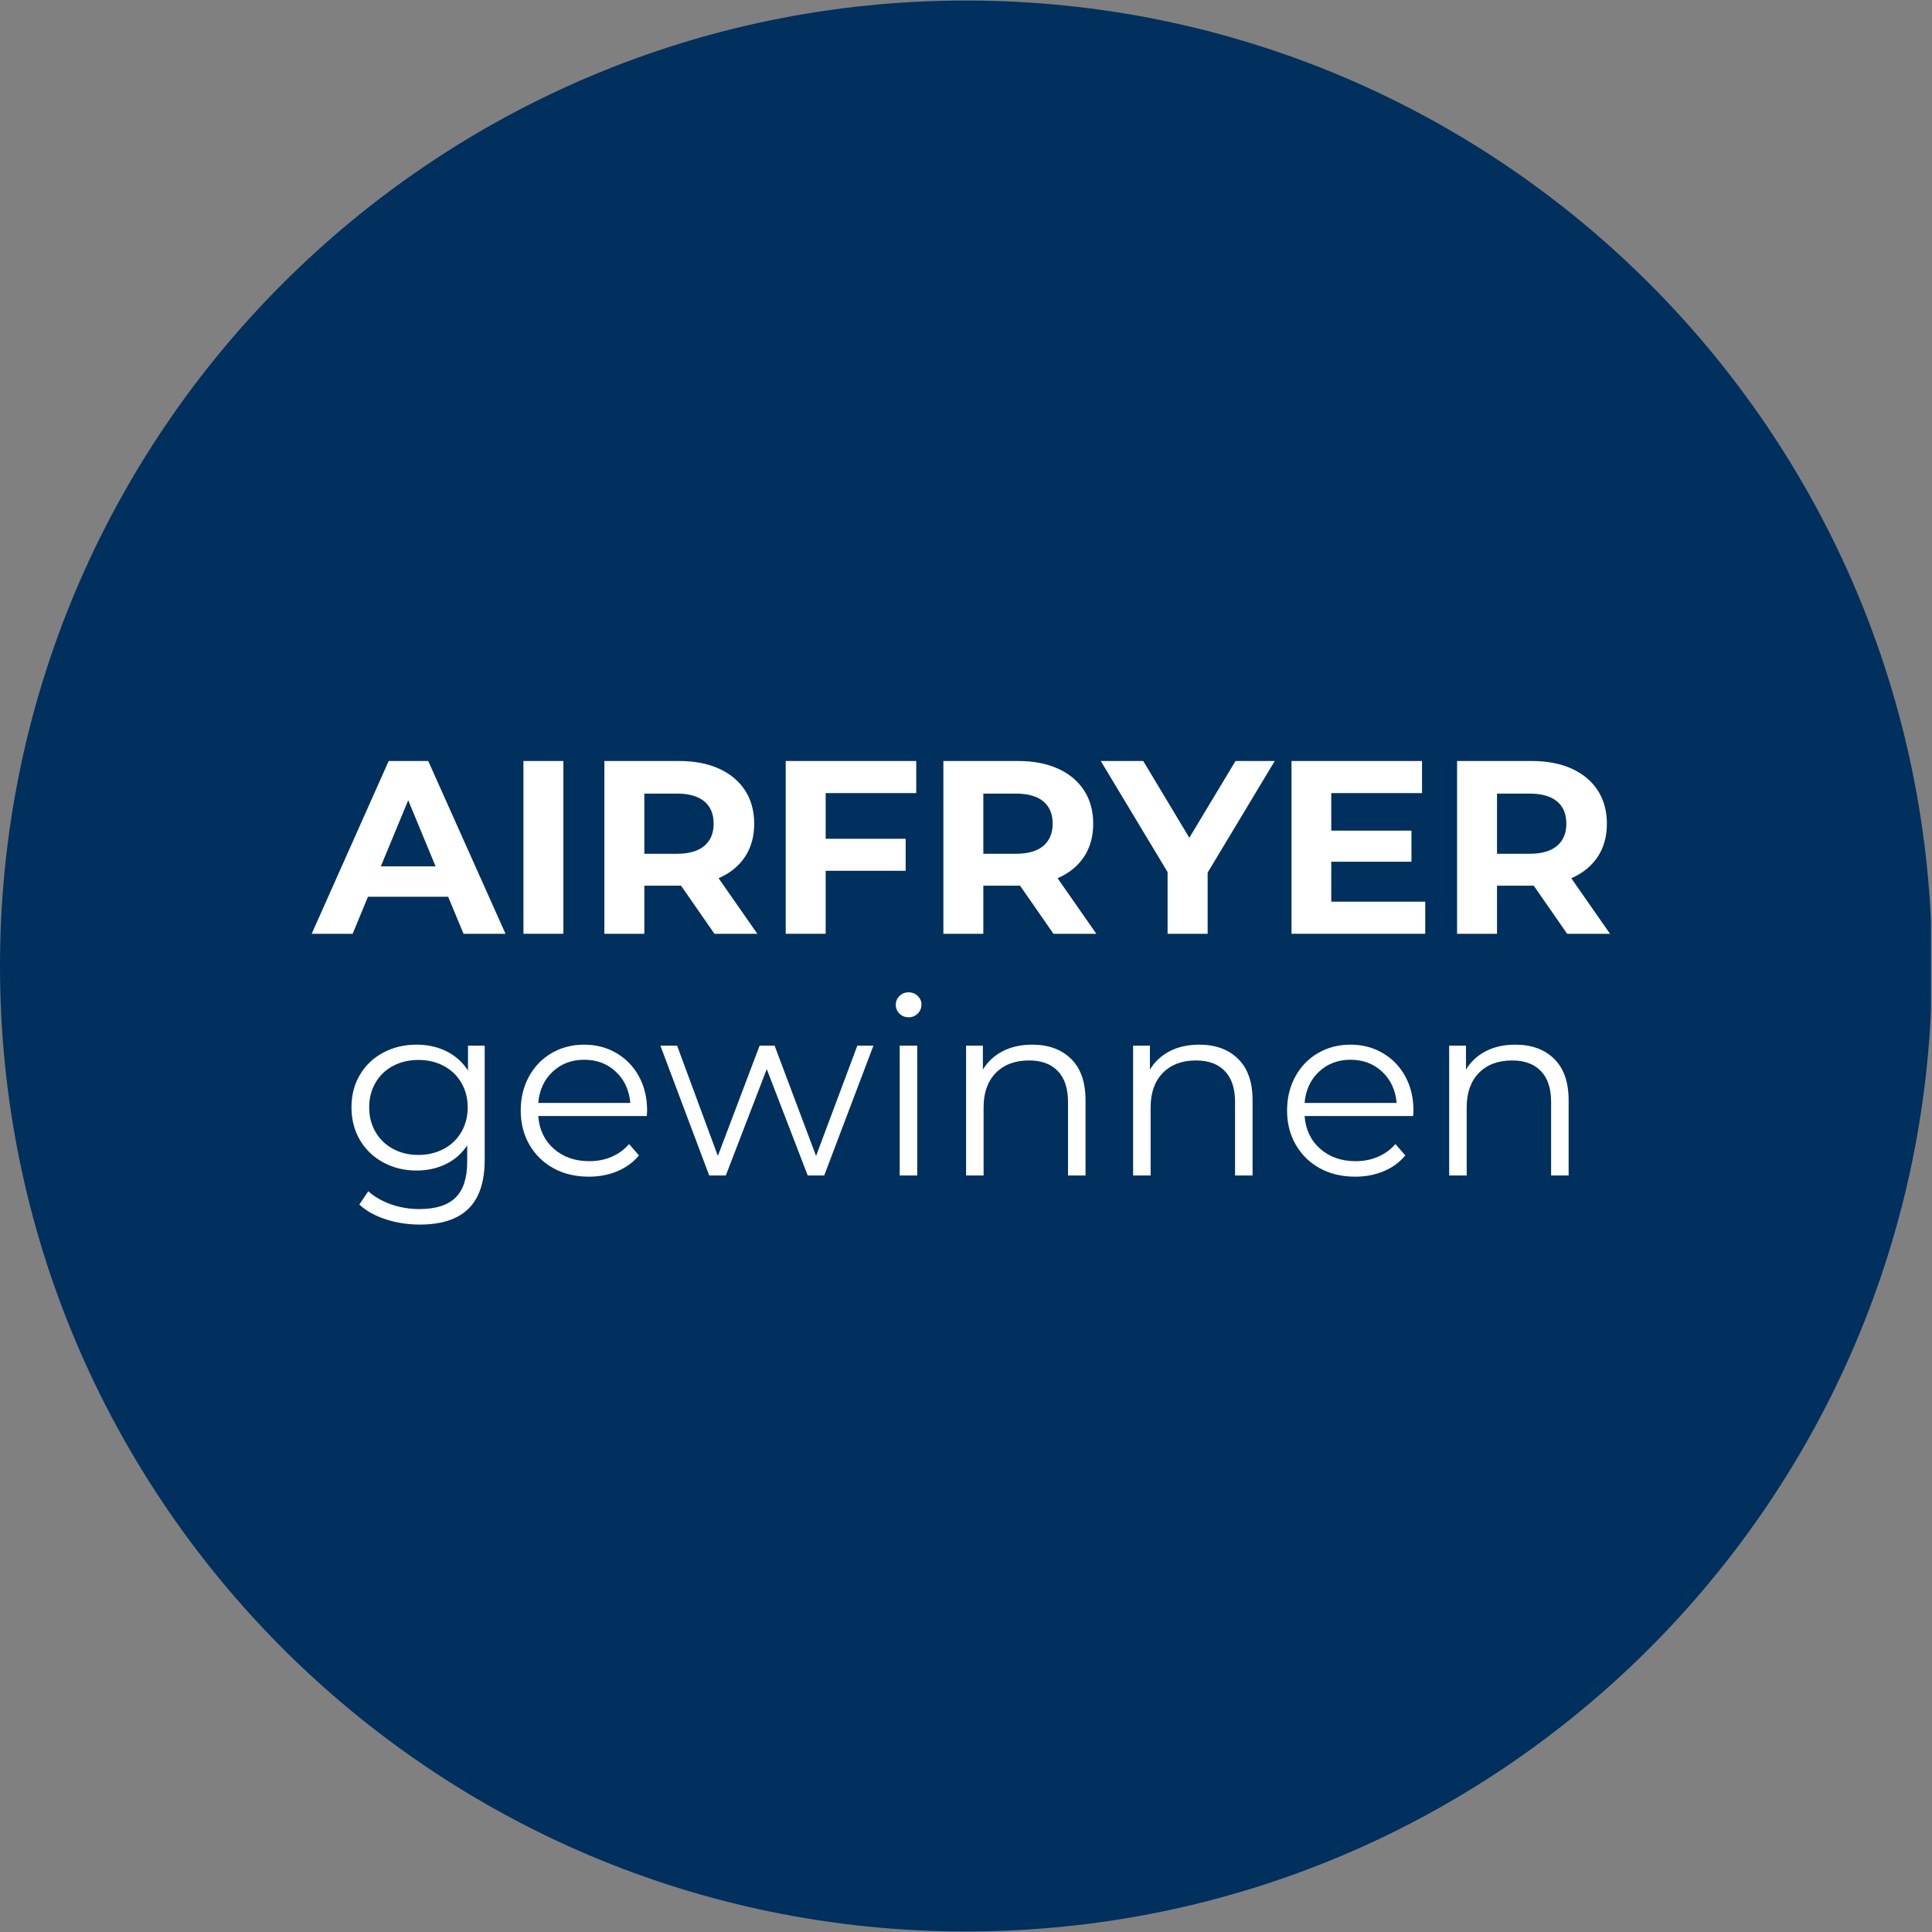 <?xml version="1.0" encoding="UTF-8"?>
<svg xmlns="http://www.w3.org/2000/svg" xmlns:xlink="http://www.w3.org/1999/xlink" width="400" zoomAndPan="magnify" viewBox="0 0 300 300" height="400" preserveAspectRatio="xMidYMid meet" version="1.0">
  <rect x="0" y="0" width="300" height="300" fill="#808080" stroke="none"/>
  <defs>
    <g></g>
    <clipPath id="4aa3fb211c">
      <rect x="0" width="117" y="0" height="72"></rect>
    </clipPath>
    <clipPath id="cbdf68bf0c">
      <rect x="0" width="60" y="0" height="86"></rect>
    </clipPath>
    <clipPath id="8627f5600d">
      <rect x="0" width="75" y="0" height="65"></rect>
    </clipPath>
    <clipPath id="f6c417fae9">
      <path d="M 0 0.082 L 300 0.082 L 300 299.918 L 0 299.918 Z M 0 0.082 " clip-rule="nonzero"></path>
    </clipPath>
    <clipPath id="bbe8cd5913">
      <path d="M 150 0.082 C 67.156 0.082 0 67.203 0 150 C 0 232.797 67.156 299.918 150 299.918 C 232.844 299.918 300 232.797 300 150 C 300 67.203 232.844 0.082 150 0.082 Z M 150 0.082 " clip-rule="nonzero"></path>
    </clipPath>
    <clipPath id="22da9c533f">
      <path d="M 0 0.082 L 300 0.082 L 300 299.918 L 0 299.918 Z M 0 0.082 " clip-rule="nonzero"></path>
    </clipPath>
    <clipPath id="e521b36659">
      <path d="M 150 0.082 C 67.156 0.082 0 67.203 0 150 C 0 232.797 67.156 299.918 150 299.918 C 232.844 299.918 300 232.797 300 150 C 300 67.203 232.844 0.082 150 0.082 Z M 150 0.082 " clip-rule="nonzero"></path>
    </clipPath>
    <clipPath id="5373e3c1b2">
      <rect x="0" width="300" y="0" height="300"></rect>
    </clipPath>
    <clipPath id="9bd6961da0">
      <rect x="0" width="206" y="0" height="86"></rect>
    </clipPath>
  </defs>
  <g transform="matrix(1, 0, 0, 1, 94, 66)">
    <g clip-path="url(#4aa3fb211c)">
      <g fill="#ffffff" fill-opacity="1">
        <g transform="translate(5.052, 26.153)">
          <g>
            <path d="M 3.562 -13 L 5.031 -12.781 L 3.094 0.453 L 1.625 0.234 Z M 3.562 -13 "></path>
          </g>
        </g>
      </g>
      <g fill="#ffffff" fill-opacity="1">
        <g transform="translate(9.758, 26.843)">
          <g>
            <path d="M 3.391 -13.531 L 4.828 -13.328 L 4.141 -8.625 C 4.734 -8.801 5.281 -8.906 5.781 -8.938 C 6.281 -8.977 6.773 -8.961 7.266 -8.891 C 8.098 -8.773 8.719 -8.535 9.125 -8.172 C 9.531 -7.805 9.773 -7.27 9.859 -6.562 C 9.941 -5.863 9.895 -4.926 9.719 -3.75 L 8.984 1.312 L 7.562 1.109 L 8.297 -3.906 C 8.43 -4.852 8.477 -5.57 8.438 -6.062 C 8.406 -6.551 8.25 -6.922 7.969 -7.172 C 7.695 -7.422 7.27 -7.586 6.688 -7.672 C 5.957 -7.773 5.176 -7.738 4.344 -7.562 L 3.969 -7.5 L 2.812 0.406 L 1.375 0.203 Z M 3.391 -13.531 "></path>
          </g>
        </g>
      </g>
      <g fill="#ffffff" fill-opacity="1">
        <g transform="translate(20.029, 28.349)">
          <g>
            <path d="M 2.781 -9.344 L 4.203 -9.141 L 4 -7.844 C 5.207 -8.438 6.453 -8.77 7.734 -8.844 L 7.516 -7.391 C 7.004 -7.359 6.441 -7.281 5.828 -7.156 C 5.211 -7.031 4.723 -6.906 4.359 -6.781 L 3.844 -6.609 L 2.812 0.406 L 1.375 0.203 Z M 2.781 -9.344 "></path>
          </g>
        </g>
      </g>
      <g fill="#ffffff" fill-opacity="1">
        <g transform="translate(26.647, 29.319)">
          <g></g>
        </g>
      </g>
      <g fill="#ffffff" fill-opacity="1">
        <g transform="translate(30.855, 29.936)">
          <g>
            <path d="M 9.031 -2.156 L 3.375 -2.984 L 1.922 0.281 L 0.469 0.062 L 6.031 -12.641 L 9.25 -12.156 L 10.953 1.609 L 9.484 1.391 Z M 3.891 -4.266 L 8.891 -3.531 L 7.953 -11.062 L 6.938 -11.203 Z M 3.891 -4.266 "></path>
          </g>
        </g>
      </g>
      <g fill="#ffffff" fill-opacity="1">
        <g transform="translate(42.255, 31.608)">
          <g>
            <path d="M 2.781 -9.344 L 4.203 -9.141 L 4.094 -8.484 C 4.719 -8.723 5.281 -8.867 5.781 -8.922 C 6.281 -8.973 6.789 -8.961 7.312 -8.891 C 8.125 -8.766 8.727 -8.516 9.125 -8.141 C 9.531 -7.773 9.773 -7.242 9.859 -6.547 C 9.941 -5.859 9.895 -4.926 9.719 -3.75 L 8.984 1.312 L 7.578 1.109 L 8.312 -3.906 C 8.445 -4.812 8.492 -5.516 8.453 -6.016 C 8.41 -6.516 8.266 -6.891 8.016 -7.141 C 7.766 -7.398 7.367 -7.566 6.828 -7.641 C 6.398 -7.711 5.953 -7.723 5.484 -7.672 C 5.023 -7.629 4.641 -7.562 4.328 -7.469 L 3.953 -7.359 L 2.812 0.406 L 1.375 0.203 Z M 2.781 -9.344 "></path>
          </g>
        </g>
      </g>
      <g fill="#ffffff" fill-opacity="1">
        <g transform="translate(52.527, 33.114)">
          <g>
            <path d="M 4.344 0.828 C 3.582 0.711 2.66 0.488 1.578 0.156 L 1.016 -0.031 L 1.266 -1.266 C 2.734 -0.828 3.816 -0.555 4.516 -0.453 C 5.273 -0.336 5.859 -0.379 6.266 -0.578 C 6.68 -0.773 6.93 -1.145 7.016 -1.688 C 7.066 -2.082 7.016 -2.395 6.859 -2.625 C 6.711 -2.852 6.504 -3.031 6.234 -3.156 C 5.961 -3.289 5.57 -3.438 5.062 -3.594 L 4.594 -3.75 C 3.844 -3.988 3.266 -4.227 2.859 -4.469 C 2.453 -4.719 2.164 -5.02 2 -5.375 C 1.832 -5.727 1.789 -6.188 1.875 -6.75 C 2.02 -7.789 2.438 -8.477 3.125 -8.812 C 3.812 -9.156 4.727 -9.242 5.875 -9.078 C 6.781 -8.941 7.695 -8.723 8.625 -8.422 L 9.141 -8.25 L 8.938 -7.016 C 7.57 -7.43 6.504 -7.695 5.734 -7.812 C 4.992 -7.914 4.422 -7.879 4.016 -7.703 C 3.617 -7.535 3.383 -7.207 3.312 -6.719 C 3.258 -6.383 3.312 -6.109 3.469 -5.891 C 3.625 -5.672 3.836 -5.5 4.109 -5.375 C 4.391 -5.25 4.785 -5.102 5.297 -4.938 L 5.766 -4.781 C 6.535 -4.52 7.125 -4.266 7.531 -4.016 C 7.938 -3.773 8.219 -3.461 8.375 -3.078 C 8.531 -2.703 8.562 -2.211 8.469 -1.609 C 8.32 -0.566 7.91 0.145 7.234 0.531 C 6.555 0.914 5.594 1.016 4.344 0.828 Z M 4.344 0.828 "></path>
          </g>
        </g>
      </g>
      <g fill="#ffffff" fill-opacity="1">
        <g transform="translate(61.421, 34.418)">
          <g>
            <path d="M 4.797 0.891 C 3.836 0.754 3.102 0.477 2.594 0.062 C 2.082 -0.352 1.754 -0.941 1.609 -1.703 C 1.473 -2.461 1.492 -3.441 1.672 -4.641 C 1.891 -6.148 2.32 -7.316 2.969 -8.141 C 3.613 -8.973 4.672 -9.285 6.141 -9.078 C 6.516 -9.023 6.906 -8.945 7.312 -8.844 C 7.727 -8.75 8.273 -8.586 8.953 -8.359 L 8.719 -7.203 C 7.719 -7.461 6.945 -7.629 6.406 -7.703 C 5.688 -7.816 5.113 -7.789 4.688 -7.625 C 4.27 -7.469 3.941 -7.133 3.703 -6.625 C 3.461 -6.113 3.273 -5.367 3.141 -4.391 C 2.992 -3.453 2.961 -2.711 3.047 -2.172 C 3.129 -1.641 3.352 -1.223 3.719 -0.922 C 4.082 -0.629 4.645 -0.43 5.406 -0.328 L 7.703 -0.156 L 7.594 1.031 C 6.332 1.031 5.398 0.984 4.797 0.891 Z M 4.797 0.891 "></path>
          </g>
        </g>
      </g>
      <g fill="#ffffff" fill-opacity="1">
        <g transform="translate(69.76, 35.641)">
          <g>
            <path d="M 3.391 -13.531 L 4.828 -13.328 L 4.141 -8.625 C 4.734 -8.801 5.281 -8.906 5.781 -8.938 C 6.281 -8.977 6.773 -8.961 7.266 -8.891 C 8.098 -8.773 8.719 -8.535 9.125 -8.172 C 9.531 -7.805 9.773 -7.27 9.859 -6.562 C 9.941 -5.863 9.895 -4.926 9.719 -3.75 L 8.984 1.312 L 7.562 1.109 L 8.297 -3.906 C 8.43 -4.852 8.477 -5.57 8.438 -6.062 C 8.406 -6.551 8.25 -6.922 7.969 -7.172 C 7.695 -7.422 7.27 -7.586 6.688 -7.672 C 5.957 -7.773 5.176 -7.738 4.344 -7.562 L 3.969 -7.5 L 2.812 0.406 L 1.375 0.203 Z M 3.391 -13.531 "></path>
          </g>
        </g>
      </g>
      <g fill="#ffffff" fill-opacity="1">
        <g transform="translate(80.032, 37.147)">
          <g>
            <path d="M 3.5 -13.516 L 4.938 -13.312 L 2.922 0.422 L 1.484 0.219 Z M 3.5 -13.516 "></path>
          </g>
        </g>
      </g>
      <g fill="#ffffff" fill-opacity="1">
        <g transform="translate(84.45, 37.795)">
          <g>
            <path d="M 4.328 0.828 C 3.516 0.703 2.91 0.457 2.516 0.094 C 2.129 -0.27 1.895 -0.801 1.812 -1.5 C 1.727 -2.195 1.773 -3.16 1.953 -4.391 L 2.688 -9.359 L 4.125 -9.141 L 3.391 -4.188 C 3.254 -3.227 3.195 -2.5 3.219 -2 C 3.25 -1.508 3.379 -1.141 3.609 -0.891 C 3.848 -0.648 4.254 -0.488 4.828 -0.406 C 5.691 -0.281 6.617 -0.383 7.609 -0.719 L 8.75 -8.469 L 10.188 -8.266 L 8.781 1.281 L 7.344 1.078 L 7.438 0.406 C 6.875 0.633 6.359 0.781 5.891 0.844 C 5.422 0.914 4.898 0.91 4.328 0.828 Z M 4.328 0.828 "></path>
          </g>
        </g>
      </g>
      <g fill="#ffffff" fill-opacity="1">
        <g transform="translate(94.607, 39.284)">
          <g>
            <path d="M 4.344 0.828 C 3.582 0.711 2.66 0.488 1.578 0.156 L 1.016 -0.031 L 1.266 -1.266 C 2.734 -0.828 3.816 -0.555 4.516 -0.453 C 5.273 -0.336 5.859 -0.379 6.266 -0.578 C 6.68 -0.773 6.93 -1.145 7.016 -1.688 C 7.066 -2.082 7.016 -2.395 6.859 -2.625 C 6.711 -2.852 6.504 -3.031 6.234 -3.156 C 5.961 -3.289 5.57 -3.438 5.062 -3.594 L 4.594 -3.75 C 3.844 -3.988 3.266 -4.227 2.859 -4.469 C 2.453 -4.719 2.164 -5.02 2 -5.375 C 1.832 -5.727 1.789 -6.188 1.875 -6.75 C 2.02 -7.789 2.438 -8.477 3.125 -8.812 C 3.812 -9.156 4.727 -9.242 5.875 -9.078 C 6.781 -8.941 7.695 -8.723 8.625 -8.422 L 9.141 -8.25 L 8.938 -7.016 C 7.57 -7.43 6.504 -7.695 5.734 -7.812 C 4.992 -7.914 4.422 -7.879 4.016 -7.703 C 3.617 -7.535 3.383 -7.207 3.312 -6.719 C 3.258 -6.383 3.312 -6.109 3.469 -5.891 C 3.625 -5.672 3.836 -5.5 4.109 -5.375 C 4.391 -5.25 4.785 -5.102 5.297 -4.938 L 5.766 -4.781 C 6.535 -4.52 7.125 -4.266 7.531 -4.016 C 7.938 -3.773 8.219 -3.461 8.375 -3.078 C 8.531 -2.703 8.562 -2.211 8.469 -1.609 C 8.32 -0.566 7.91 0.145 7.234 0.531 C 6.555 0.914 5.594 1.016 4.344 0.828 Z M 4.344 0.828 "></path>
          </g>
        </g>
      </g>
      <g fill="#ffffff" fill-opacity="1">
        <g transform="translate(103.501, 40.588)">
          <g>
            <path d="M 4.344 0.828 C 3.582 0.711 2.66 0.488 1.578 0.156 L 1.016 -0.031 L 1.266 -1.266 C 2.734 -0.828 3.816 -0.555 4.516 -0.453 C 5.273 -0.336 5.859 -0.379 6.266 -0.578 C 6.68 -0.773 6.93 -1.145 7.016 -1.688 C 7.066 -2.082 7.016 -2.395 6.859 -2.625 C 6.711 -2.852 6.504 -3.031 6.234 -3.156 C 5.961 -3.289 5.57 -3.438 5.062 -3.594 L 4.594 -3.75 C 3.844 -3.988 3.266 -4.227 2.859 -4.469 C 2.453 -4.719 2.164 -5.02 2 -5.375 C 1.832 -5.727 1.789 -6.188 1.875 -6.75 C 2.02 -7.789 2.438 -8.477 3.125 -8.812 C 3.812 -9.156 4.727 -9.242 5.875 -9.078 C 6.781 -8.941 7.695 -8.723 8.625 -8.422 L 9.141 -8.25 L 8.938 -7.016 C 7.57 -7.43 6.504 -7.695 5.734 -7.812 C 4.992 -7.914 4.422 -7.879 4.016 -7.703 C 3.617 -7.535 3.383 -7.207 3.312 -6.719 C 3.258 -6.383 3.312 -6.109 3.469 -5.891 C 3.625 -5.672 3.836 -5.5 4.109 -5.375 C 4.391 -5.25 4.785 -5.102 5.297 -4.938 L 5.766 -4.781 C 6.535 -4.52 7.125 -4.266 7.531 -4.016 C 7.938 -3.773 8.219 -3.461 8.375 -3.078 C 8.531 -2.703 8.562 -2.211 8.469 -1.609 C 8.32 -0.566 7.91 0.145 7.234 0.531 C 6.555 0.914 5.594 1.016 4.344 0.828 Z M 4.344 0.828 "></path>
          </g>
        </g>
      </g>
      <g fill="#ffffff" fill-opacity="1">
        <g transform="translate(20.137, 47.338)">
          <g>
            <path d="M 4.344 0.828 C 3.582 0.711 2.66 0.488 1.578 0.156 L 1.016 -0.031 L 1.266 -1.266 C 2.734 -0.828 3.816 -0.555 4.516 -0.453 C 5.273 -0.336 5.859 -0.379 6.266 -0.578 C 6.68 -0.773 6.93 -1.145 7.016 -1.688 C 7.066 -2.082 7.016 -2.395 6.859 -2.625 C 6.711 -2.852 6.504 -3.031 6.234 -3.156 C 5.961 -3.289 5.57 -3.438 5.062 -3.594 L 4.594 -3.75 C 3.844 -3.988 3.266 -4.227 2.859 -4.469 C 2.453 -4.719 2.164 -5.02 2 -5.375 C 1.832 -5.727 1.789 -6.188 1.875 -6.75 C 2.02 -7.789 2.438 -8.477 3.125 -8.812 C 3.812 -9.156 4.727 -9.242 5.875 -9.078 C 6.781 -8.941 7.695 -8.723 8.625 -8.422 L 9.141 -8.25 L 8.938 -7.016 C 7.57 -7.43 6.504 -7.695 5.734 -7.812 C 4.992 -7.914 4.422 -7.879 4.016 -7.703 C 3.617 -7.535 3.383 -7.207 3.312 -6.719 C 3.258 -6.383 3.312 -6.109 3.469 -5.891 C 3.625 -5.672 3.836 -5.5 4.109 -5.375 C 4.391 -5.25 4.785 -5.102 5.297 -4.938 L 5.766 -4.781 C 6.535 -4.52 7.125 -4.266 7.531 -4.016 C 7.938 -3.773 8.219 -3.461 8.375 -3.078 C 8.531 -2.703 8.562 -2.211 8.469 -1.609 C 8.32 -0.566 7.91 0.145 7.234 0.531 C 6.555 0.914 5.594 1.016 4.344 0.828 Z M 4.344 0.828 "></path>
          </g>
        </g>
      </g>
      <g fill="#ffffff" fill-opacity="1">
        <g transform="translate(29.032, 48.642)">
          <g>
            <path d="M 4.797 0.891 C 3.836 0.754 3.102 0.477 2.594 0.062 C 2.082 -0.352 1.754 -0.941 1.609 -1.703 C 1.473 -2.461 1.492 -3.441 1.672 -4.641 C 1.891 -6.148 2.32 -7.316 2.969 -8.141 C 3.613 -8.973 4.672 -9.285 6.141 -9.078 C 6.516 -9.023 6.906 -8.945 7.312 -8.844 C 7.727 -8.75 8.273 -8.586 8.953 -8.359 L 8.719 -7.203 C 7.719 -7.461 6.945 -7.629 6.406 -7.703 C 5.688 -7.816 5.113 -7.789 4.688 -7.625 C 4.27 -7.469 3.941 -7.133 3.703 -6.625 C 3.461 -6.113 3.273 -5.367 3.141 -4.391 C 2.992 -3.453 2.961 -2.711 3.047 -2.172 C 3.129 -1.641 3.352 -1.223 3.719 -0.922 C 4.082 -0.629 4.645 -0.43 5.406 -0.328 L 7.703 -0.156 L 7.594 1.031 C 6.332 1.031 5.398 0.984 4.797 0.891 Z M 4.797 0.891 "></path>
          </g>
        </g>
      </g>
      <g fill="#ffffff" fill-opacity="1">
        <g transform="translate(37.371, 49.865)">
          <g>
            <path d="M 3.391 -13.531 L 4.828 -13.328 L 4.141 -8.625 C 4.734 -8.801 5.281 -8.906 5.781 -8.938 C 6.281 -8.977 6.773 -8.961 7.266 -8.891 C 8.098 -8.773 8.719 -8.535 9.125 -8.172 C 9.531 -7.805 9.773 -7.27 9.859 -6.562 C 9.941 -5.863 9.895 -4.926 9.719 -3.75 L 8.984 1.312 L 7.562 1.109 L 8.297 -3.906 C 8.43 -4.852 8.477 -5.57 8.438 -6.062 C 8.406 -6.551 8.25 -6.922 7.969 -7.172 C 7.695 -7.422 7.27 -7.586 6.688 -7.672 C 5.957 -7.773 5.176 -7.738 4.344 -7.562 L 3.969 -7.5 L 2.812 0.406 L 1.375 0.203 Z M 3.391 -13.531 "></path>
          </g>
        </g>
      </g>
      <g fill="#ffffff" fill-opacity="1">
        <g transform="translate(47.643, 51.371)">
          <g>
            <path d="M 5.031 0.922 C 4.008 0.773 3.223 0.488 2.672 0.062 C 2.117 -0.352 1.766 -0.938 1.609 -1.688 C 1.461 -2.445 1.473 -3.414 1.641 -4.594 C 1.816 -5.801 2.094 -6.75 2.469 -7.438 C 2.852 -8.125 3.367 -8.594 4.016 -8.844 C 4.672 -9.102 5.5 -9.16 6.5 -9.016 C 7.5 -8.859 8.266 -8.566 8.797 -8.141 C 9.336 -7.711 9.688 -7.113 9.844 -6.344 C 10.008 -5.582 10.004 -4.598 9.828 -3.391 C 9.66 -2.211 9.395 -1.281 9.031 -0.594 C 8.676 0.082 8.176 0.539 7.531 0.781 C 6.883 1.031 6.051 1.078 5.031 0.922 Z M 5.234 -0.297 C 5.93 -0.203 6.484 -0.242 6.891 -0.422 C 7.297 -0.609 7.609 -0.945 7.828 -1.438 C 8.047 -1.938 8.223 -2.66 8.359 -3.609 C 8.504 -4.598 8.535 -5.367 8.453 -5.922 C 8.379 -6.484 8.176 -6.906 7.844 -7.188 C 7.52 -7.469 7.016 -7.656 6.328 -7.75 C 5.629 -7.852 5.07 -7.82 4.656 -7.656 C 4.25 -7.488 3.926 -7.145 3.688 -6.625 C 3.445 -6.113 3.254 -5.363 3.109 -4.375 C 2.973 -3.438 2.941 -2.695 3.016 -2.156 C 3.098 -1.613 3.305 -1.191 3.641 -0.891 C 3.984 -0.598 4.516 -0.398 5.234 -0.297 Z M 5.234 -0.297 "></path>
          </g>
        </g>
      </g>
      <g fill="#ffffff" fill-opacity="1">
        <g transform="translate(57.742, 52.851)">
          <g>
            <path d="M 2.781 -9.344 L 4.203 -9.141 L 4.094 -8.484 C 4.719 -8.723 5.281 -8.867 5.781 -8.922 C 6.281 -8.973 6.789 -8.961 7.312 -8.891 C 8.125 -8.766 8.727 -8.516 9.125 -8.141 C 9.531 -7.773 9.773 -7.242 9.859 -6.547 C 9.941 -5.859 9.895 -4.926 9.719 -3.75 L 8.984 1.312 L 7.578 1.109 L 8.312 -3.906 C 8.445 -4.812 8.492 -5.516 8.453 -6.016 C 8.41 -6.516 8.266 -6.891 8.016 -7.141 C 7.766 -7.398 7.367 -7.566 6.828 -7.641 C 6.398 -7.711 5.953 -7.723 5.484 -7.672 C 5.023 -7.629 4.641 -7.562 4.328 -7.469 L 3.953 -7.359 L 2.812 0.406 L 1.375 0.203 Z M 2.781 -9.344 "></path>
          </g>
        </g>
      </g>
      <g fill="#ffffff" fill-opacity="1">
        <g transform="translate(68.013, 54.357)">
          <g></g>
        </g>
      </g>
      <g fill="#ffffff" fill-opacity="1">
        <g transform="translate(72.221, 54.974)">
          <g>
            <path d="M 3.438 0.688 C 2.562 0.562 1.926 0.219 1.531 -0.344 C 1.133 -0.906 1.004 -1.648 1.141 -2.578 C 1.273 -3.492 1.613 -4.141 2.156 -4.516 C 2.695 -4.898 3.477 -5.066 4.5 -5.016 L 7.547 -4.875 L 7.672 -5.688 C 7.848 -6.895 7.414 -7.578 6.375 -7.734 C 5.344 -7.879 4.07 -7.977 2.562 -8.031 L 2.672 -9.156 C 4.078 -9.227 5.344 -9.18 6.469 -9.016 C 7.539 -8.859 8.285 -8.5 8.703 -7.938 C 9.129 -7.375 9.266 -6.555 9.109 -5.484 L 8.391 -0.594 C 8.348 -0.102 8.676 0.234 9.375 0.422 L 9.156 1.531 C 8.145 1.383 7.422 1.02 6.984 0.438 C 5.766 0.781 4.582 0.863 3.438 0.688 Z M 3.844 -0.469 C 4.707 -0.344 5.582 -0.363 6.469 -0.531 L 6.922 -0.625 L 7.391 -3.781 L 4.516 -3.938 C 3.93 -3.969 3.492 -3.859 3.203 -3.609 C 2.91 -3.367 2.723 -2.977 2.641 -2.438 C 2.473 -1.27 2.875 -0.613 3.844 -0.469 Z M 3.844 -0.469 "></path>
          </g>
        </g>
      </g>
      <g fill="#ffffff" fill-opacity="1">
        <g transform="translate(81.804, 56.38)">
          <g>
            <path d="M 4.438 0.828 C 3.602 0.703 2.766 0.531 1.922 0.312 L 1.375 0.188 L 3.391 -13.531 L 4.812 -13.328 L 4.125 -8.688 C 5.188 -8.977 6.191 -9.051 7.141 -8.906 C 7.973 -8.789 8.602 -8.535 9.031 -8.141 C 9.469 -7.742 9.75 -7.172 9.875 -6.422 C 10 -5.672 9.973 -4.703 9.797 -3.516 C 9.609 -2.203 9.316 -1.207 8.922 -0.531 C 8.535 0.133 7.992 0.57 7.297 0.781 C 6.598 0.988 5.645 1.004 4.438 0.828 Z M 4.781 -0.422 C 5.582 -0.297 6.219 -0.328 6.688 -0.516 C 7.156 -0.703 7.516 -1.051 7.766 -1.562 C 8.016 -2.07 8.211 -2.801 8.359 -3.75 C 8.484 -4.656 8.508 -5.375 8.438 -5.906 C 8.375 -6.445 8.195 -6.859 7.906 -7.141 C 7.613 -7.422 7.18 -7.602 6.609 -7.688 C 5.91 -7.781 5.023 -7.723 3.953 -7.516 L 2.969 -0.781 C 3.875 -0.582 4.477 -0.461 4.781 -0.422 Z M 4.781 -0.422 "></path>
          </g>
        </g>
      </g>
    </g>
  </g>
  <g transform="matrix(1, 0, 0, 1, 162, 119)">
    <g clip-path="url(#cbdf68bf0c)">
      <g fill="#ffffff" fill-opacity="1">
        <g transform="translate(4.041, 53.859)">
          <g>
            <path d="M 10.281 2.062 C 7.914 1.719 5.547 0.984 3.172 -0.141 L 1.766 -0.719 L 3.25 -6.234 C 6.312 -5.297 8.969 -4.664 11.219 -4.344 C 14.039 -3.926 15.664 -5.348 16.094 -8.609 L 14.578 -8.391 C 13.148 -8.18 12.285 -8.098 11.984 -8.141 C 8.91 -8.586 6.625 -9.711 5.125 -11.516 C 3.633 -13.328 3.102 -15.703 3.531 -18.641 C 3.969 -21.609 5.238 -23.75 7.344 -25.062 C 9.457 -26.383 12.301 -26.785 15.875 -26.266 C 19.207 -25.773 21.586 -24.172 23.016 -21.453 C 24.441 -18.734 24.801 -14.977 24.094 -10.188 C 23.395 -5.395 21.895 -2.008 19.594 -0.031 C 17.289 1.938 14.188 2.633 10.281 2.062 Z M 13.578 -14.5 C 14.578 -14.352 15.586 -14.375 16.609 -14.562 L 17.016 -14.578 C 17.273 -16.211 17.188 -17.473 16.75 -18.359 C 16.32 -19.242 15.535 -19.77 14.391 -19.938 C 12.535 -20.207 11.469 -19.398 11.188 -17.516 C 10.926 -15.773 11.723 -14.77 13.578 -14.5 Z M 13.578 -14.5 "></path>
          </g>
        </g>
      </g>
      <g fill="#ffffff" fill-opacity="1">
        <g transform="translate(28.035, 57.377)">
          <g>
            <path d="M 11.578 2.125 C 7.867 1.582 5.27 0.016 3.781 -2.578 C 2.301 -5.172 1.914 -8.898 2.625 -13.766 C 3.344 -18.641 4.785 -22.098 6.953 -24.141 C 9.117 -26.191 12.055 -26.945 15.766 -26.406 C 19.535 -25.852 22.156 -24.285 23.625 -21.703 C 25.102 -19.129 25.484 -15.406 24.766 -10.531 C 24.047 -5.645 22.609 -2.176 20.453 -0.125 C 18.305 1.926 15.348 2.676 11.578 2.125 Z M 12.531 -4.328 C 13.812 -4.141 14.789 -4.598 15.469 -5.703 C 16.156 -6.816 16.707 -8.797 17.125 -11.641 C 17.539 -14.492 17.582 -16.551 17.25 -17.812 C 16.914 -19.082 16.109 -19.812 14.828 -20 C 13.547 -20.188 12.562 -19.723 11.875 -18.609 C 11.188 -17.492 10.633 -15.508 10.219 -12.656 C 9.801 -9.812 9.758 -7.758 10.094 -6.5 C 10.438 -5.238 11.25 -4.516 12.531 -4.328 Z M 12.531 -4.328 "></path>
          </g>
        </g>
      </g>
    </g>
  </g>
  <g transform="matrix(1, 0, 0, 1, 158, 162)">
    <g clip-path="url(#8627f5600d)">
      <g fill="#ffffff" fill-opacity="1">
        <g transform="translate(2.823, 37.521)">
          <g>
            <path d="M 9.438 1.688 C 7.238 1.363 5.691 0.598 4.797 -0.609 C 3.91 -1.828 3.508 -3.617 3.594 -5.984 L 1.797 -6.25 L 2.047 -7.984 L 3.766 -7.734 L 4.172 -10.469 L 2.453 -10.719 L 2.703 -12.453 L 4.531 -12.188 C 5.113 -14.457 6 -16.039 7.188 -16.938 C 8.383 -17.844 10.086 -18.133 12.297 -17.812 C 13.898 -17.57 15.613 -17.113 17.438 -16.438 L 17.094 -14.672 C 15.332 -15.266 13.695 -15.672 12.188 -15.891 C 10.645 -16.117 9.457 -15.922 8.625 -15.297 C 7.789 -14.672 7.164 -13.523 6.75 -11.859 L 14.938 -10.656 L 14.688 -8.922 L 6.391 -10.141 L 5.953 -7.406 L 14.281 -6.188 L 14.031 -4.453 L 5.812 -5.656 C 5.727 -3.938 5.992 -2.648 6.609 -1.797 C 7.234 -0.953 8.328 -0.414 9.891 -0.188 C 11.484 0.039 13.164 0.109 14.938 0.016 L 14.75 1.844 C 12.801 1.969 11.031 1.914 9.438 1.688 Z M 9.438 1.688 "></path>
          </g>
        </g>
      </g>
      <g fill="#ffffff" fill-opacity="1">
        <g transform="translate(18.271, 39.786)">
          <g></g>
        </g>
      </g>
      <g fill="#ffffff" fill-opacity="1">
        <g transform="translate(23.975, 40.622)">
          <g>
            <path d="M 4.156 -14.031 L 6.281 -13.719 L 6.141 -12.719 C 7.703 -13.375 9.195 -13.594 10.625 -13.375 C 11.406 -13.258 12.094 -13.035 12.688 -12.703 C 13.281 -12.367 13.723 -11.93 14.016 -11.391 C 14.785 -11.711 15.664 -11.941 16.656 -12.078 C 17.656 -12.211 18.656 -12.207 19.656 -12.062 C 20.82 -11.883 21.691 -11.516 22.266 -10.953 C 22.848 -10.391 23.203 -9.578 23.328 -8.516 C 23.461 -7.461 23.406 -6.066 23.156 -4.328 L 22.047 3.234 L 19.891 2.922 L 21 -4.594 C 21.195 -5.938 21.27 -6.984 21.219 -7.734 C 21.176 -8.492 20.973 -9.062 20.609 -9.438 C 20.242 -9.82 19.656 -10.078 18.844 -10.203 C 18.195 -10.297 17.531 -10.312 16.844 -10.25 C 16.156 -10.188 15.586 -10.078 15.141 -9.922 L 14.547 -9.75 C 14.711 -9.102 14.633 -7.691 14.312 -5.516 L 13.219 1.938 L 11.062 1.625 L 12.141 -5.766 C 12.348 -7.18 12.43 -8.266 12.391 -9.016 C 12.348 -9.773 12.148 -10.348 11.797 -10.734 C 11.441 -11.117 10.859 -11.367 10.047 -11.484 C 9.422 -11.578 8.77 -11.594 8.094 -11.531 C 7.426 -11.469 6.879 -11.359 6.453 -11.203 L 5.922 -11.016 L 4.219 0.625 L 2.062 0.297 Z M 4.156 -14.031 "></path>
          </g>
        </g>
      </g>
      <g fill="#ffffff" fill-opacity="1">
        <g transform="translate(47.334, 44.047)">
          <g>
            <path d="M 6.562 1.281 C 5.594 1.133 4.859 0.863 4.359 0.469 C 3.867 0.07 3.555 -0.516 3.422 -1.297 C 3.297 -2.086 3.332 -3.164 3.531 -4.531 L 4.641 -12.047 L 2.594 -12.344 L 2.859 -14.219 L 4.906 -13.922 L 5.562 -18.312 L 7.688 -18 L 7.031 -13.609 L 11.578 -12.938 L 11.312 -11.062 L 6.766 -11.734 L 5.766 -4.891 C 5.609 -3.828 5.523 -3.023 5.516 -2.484 C 5.516 -1.953 5.641 -1.523 5.891 -1.203 C 6.148 -0.879 6.594 -0.672 7.219 -0.578 L 9.797 -0.375 L 9.688 1.422 C 8.301 1.43 7.258 1.383 6.562 1.281 Z M 6.562 1.281 "></path>
          </g>
        </g>
      </g>
      <g fill="#ffffff" fill-opacity="1">
        <g transform="translate(56.793, 45.434)">
          <g>
            <path d="M 5.25 -20.25 L 7.406 -19.938 L 4.391 0.641 L 2.234 0.328 Z M 5.25 -20.25 "></path>
          </g>
        </g>
      </g>
      <g fill="#ffffff" fill-opacity="1">
        <g transform="translate(62.811, 46.317)">
          <g>
            <path d="M 2.406 -2.984 L 4.75 -2.641 L 4.266 0.625 L 1.922 0.281 Z M 2.406 -2.984 "></path>
          </g>
        </g>
      </g>
    </g>
  </g>
  <g clip-path="url(#f6c417fae9)">
    <g clip-path="url(#bbe8cd5913)">
      <g transform="matrix(1, 0, 0, 1, 0, 0)">
        <g clip-path="url(#5373e3c1b2)">
          <g clip-path="url(#22da9c533f)">
            <g clip-path="url(#e521b36659)">
              <path fill="#00305d" d="M 0 0.082 L 299.836 0.082 L 299.836 299.918 L 0 299.918 Z M 0 0.082 " fill-opacity="1" fill-rule="nonzero"></path>
            </g>
          </g>
        </g>
      </g>
    </g>
  </g>
  <g transform="matrix(1, 0, 0, 1, 46, 107)">
    <g clip-path="url(#9bd6961da0)">
      <g fill="#ffffff" fill-opacity="1">
        <g transform="translate(2.745, 37.996)">
          <g>
            <path d="M 20.844 -5.75 L 8.391 -5.75 L 6.016 0 L -0.344 0 L 11.609 -26.828 L 17.75 -26.828 L 29.75 0 L 23.234 0 Z M 18.891 -10.469 L 14.641 -20.734 L 10.391 -10.469 Z M 18.891 -10.469 "></path>
          </g>
        </g>
      </g>
      <g fill="#ffffff" fill-opacity="1">
        <g transform="translate(32.092, 37.996)">
          <g>
            <path d="M 3.188 -26.828 L 9.391 -26.828 L 9.391 0 L 3.188 0 Z M 3.188 -26.828 "></path>
          </g>
        </g>
      </g>
      <g fill="#ffffff" fill-opacity="1">
        <g transform="translate(44.659, 37.996)">
          <g>
            <path d="M 20.281 0 L 15.094 -7.469 L 9.391 -7.469 L 9.391 0 L 3.188 0 L 3.188 -26.828 L 14.797 -26.828 C 17.172 -26.828 19.234 -26.43 20.984 -25.641 C 22.734 -24.848 24.082 -23.723 25.031 -22.266 C 25.977 -20.805 26.453 -19.082 26.453 -17.094 C 26.453 -15.102 25.973 -13.383 25.016 -11.938 C 24.055 -10.5 22.691 -9.395 20.922 -8.625 L 26.938 0 Z M 20.156 -17.094 C 20.156 -18.602 19.672 -19.758 18.703 -20.562 C 17.734 -21.363 16.316 -21.766 14.453 -21.766 L 9.391 -21.766 L 9.391 -12.422 L 14.453 -12.422 C 16.316 -12.422 17.734 -12.828 18.703 -13.641 C 19.672 -14.461 20.156 -15.613 20.156 -17.094 Z M 20.156 -17.094 "></path>
          </g>
        </g>
      </g>
      <g fill="#ffffff" fill-opacity="1">
        <g transform="translate(72.818, 37.996)">
          <g>
            <path d="M 9.391 -21.844 L 9.391 -14.75 L 21.812 -14.75 L 21.812 -9.781 L 9.391 -9.781 L 9.391 0 L 3.188 0 L 3.188 -26.828 L 23.453 -26.828 L 23.453 -21.844 Z M 9.391 -21.844 "></path>
          </g>
        </g>
      </g>
      <g fill="#ffffff" fill-opacity="1">
        <g transform="translate(97.3, 37.996)">
          <g>
            <path d="M 20.281 0 L 15.094 -7.469 L 9.391 -7.469 L 9.391 0 L 3.188 0 L 3.188 -26.828 L 14.797 -26.828 C 17.172 -26.828 19.234 -26.43 20.984 -25.641 C 22.734 -24.848 24.082 -23.723 25.031 -22.266 C 25.977 -20.805 26.453 -19.082 26.453 -17.094 C 26.453 -15.102 25.973 -13.383 25.016 -11.938 C 24.055 -10.5 22.691 -9.395 20.922 -8.625 L 26.938 0 Z M 20.156 -17.094 C 20.156 -18.602 19.672 -19.758 18.703 -20.562 C 17.734 -21.363 16.316 -21.766 14.453 -21.766 L 9.391 -21.766 L 9.391 -12.422 L 14.453 -12.422 C 16.316 -12.422 17.734 -12.828 18.703 -13.641 C 19.672 -14.461 20.156 -15.613 20.156 -17.094 Z M 20.156 -17.094 "></path>
          </g>
        </g>
      </g>
      <g fill="#ffffff" fill-opacity="1">
        <g transform="translate(125.459, 37.996)">
          <g>
            <path d="M 16.062 -9.5 L 16.062 0 L 9.844 0 L 9.844 -9.578 L -0.531 -26.828 L 6.062 -26.828 L 13.219 -14.906 L 20.391 -26.828 L 26.484 -26.828 Z M 16.062 -9.5 "></path>
          </g>
        </g>
      </g>
      <g fill="#ffffff" fill-opacity="1">
        <g transform="translate(151.358, 37.996)">
          <g>
            <path d="M 23.953 -4.984 L 23.953 0 L 3.188 0 L 3.188 -26.828 L 23.453 -26.828 L 23.453 -21.844 L 9.359 -21.844 L 9.359 -16.016 L 21.812 -16.016 L 21.812 -11.188 L 9.359 -11.188 L 9.359 -4.984 Z M 23.953 -4.984 "></path>
          </g>
        </g>
      </g>
      <g fill="#ffffff" fill-opacity="1">
        <g transform="translate(177.065, 37.996)">
          <g>
            <path d="M 20.281 0 L 15.094 -7.469 L 9.391 -7.469 L 9.391 0 L 3.188 0 L 3.188 -26.828 L 14.797 -26.828 C 17.172 -26.828 19.234 -26.43 20.984 -25.641 C 22.734 -24.848 24.082 -23.723 25.031 -22.266 C 25.977 -20.805 26.453 -19.082 26.453 -17.094 C 26.453 -15.102 25.973 -13.383 25.016 -11.938 C 24.055 -10.5 22.691 -9.395 20.922 -8.625 L 26.938 0 Z M 20.156 -17.094 C 20.156 -18.602 19.672 -19.758 18.703 -20.562 C 17.734 -21.363 16.316 -21.766 14.453 -21.766 L 9.391 -21.766 L 9.391 -12.422 L 14.453 -12.422 C 16.316 -12.422 17.734 -12.828 18.703 -13.641 C 19.672 -14.461 20.156 -15.613 20.156 -17.094 Z M 20.156 -17.094 "></path>
          </g>
        </g>
      </g>
      <g fill="#ffffff" fill-opacity="1">
        <g transform="translate(6.811, 75.526)">
          <g>
            <path d="M 22.453 -20.156 L 22.453 -2.453 C 22.453 0.973 21.613 3.508 19.938 5.156 C 18.27 6.801 15.75 7.625 12.375 7.625 C 10.508 7.625 8.738 7.348 7.062 6.797 C 5.395 6.254 4.035 5.492 2.984 4.516 L 4.375 2.453 C 5.344 3.316 6.52 3.992 7.906 4.484 C 9.301 4.973 10.766 5.219 12.297 5.219 C 14.859 5.219 16.738 4.617 17.938 3.422 C 19.133 2.234 19.734 0.391 19.734 -2.109 L 19.734 -4.672 C 18.891 -3.398 17.785 -2.43 16.422 -1.766 C 15.055 -1.098 13.539 -0.766 11.875 -0.766 C 9.988 -0.766 8.27 -1.18 6.719 -2.016 C 5.176 -2.848 3.961 -4.008 3.078 -5.5 C 2.203 -7 1.766 -8.691 1.766 -10.578 C 1.766 -12.473 2.203 -14.16 3.078 -15.641 C 3.961 -17.117 5.172 -18.266 6.703 -19.078 C 8.234 -19.898 9.957 -20.312 11.875 -20.312 C 13.594 -20.312 15.141 -19.969 16.516 -19.281 C 17.898 -18.594 19.016 -17.598 19.859 -16.297 L 19.859 -20.156 Z M 12.156 -3.188 C 13.602 -3.188 14.914 -3.5 16.094 -4.125 C 17.27 -4.75 18.18 -5.625 18.828 -6.75 C 19.484 -7.875 19.812 -9.148 19.812 -10.578 C 19.812 -12.004 19.484 -13.273 18.828 -14.391 C 18.18 -15.504 17.273 -16.375 16.109 -17 C 14.953 -17.625 13.633 -17.938 12.156 -17.938 C 10.695 -17.938 9.383 -17.629 8.219 -17.016 C 7.062 -16.398 6.156 -15.531 5.5 -14.406 C 4.844 -13.281 4.516 -12.004 4.516 -10.578 C 4.516 -9.148 4.844 -7.875 5.5 -6.75 C 6.156 -5.625 7.062 -4.75 8.219 -4.125 C 9.383 -3.5 10.695 -3.188 12.156 -3.188 Z M 12.156 -3.188 "></path>
          </g>
        </g>
      </g>
      <g fill="#ffffff" fill-opacity="1">
        <g transform="translate(33.093, 75.526)">
          <g>
            <path d="M 21.344 -9.234 L 4.484 -9.234 C 4.641 -7.141 5.441 -5.445 6.891 -4.156 C 8.348 -2.863 10.191 -2.219 12.422 -2.219 C 13.672 -2.219 14.816 -2.441 15.859 -2.891 C 16.91 -3.336 17.82 -4 18.594 -4.875 L 20.125 -3.109 C 19.227 -2.035 18.109 -1.219 16.766 -0.656 C 15.422 -0.094 13.945 0.188 12.344 0.188 C 10.27 0.188 8.438 -0.25 6.844 -1.125 C 5.25 -2.008 4.004 -3.227 3.109 -4.781 C 2.211 -6.344 1.766 -8.109 1.766 -10.078 C 1.766 -12.047 2.191 -13.805 3.047 -15.359 C 3.898 -16.922 5.07 -18.133 6.562 -19 C 8.062 -19.875 9.742 -20.312 11.609 -20.312 C 13.473 -20.312 15.145 -19.875 16.625 -19 C 18.113 -18.133 19.281 -16.926 20.125 -15.375 C 20.969 -13.832 21.391 -12.066 21.391 -10.078 Z M 11.609 -17.969 C 9.672 -17.969 8.039 -17.348 6.719 -16.109 C 5.406 -14.879 4.66 -13.266 4.484 -11.266 L 18.781 -11.266 C 18.602 -13.266 17.852 -14.879 16.531 -16.109 C 15.219 -17.348 13.578 -17.969 11.609 -17.969 Z M 11.609 -17.969 "></path>
          </g>
        </g>
      </g>
      <g fill="#ffffff" fill-opacity="1">
        <g transform="translate(56.234, 75.526)">
          <g>
            <path d="M 33.391 -20.156 L 25.75 0 L 23.188 0 L 16.828 -16.516 L 10.469 0 L 7.891 0 L 0.312 -20.156 L 2.906 -20.156 L 9.234 -3.031 L 15.719 -20.156 L 18.047 -20.156 L 24.484 -3.031 L 30.891 -20.156 Z M 33.391 -20.156 "></path>
          </g>
        </g>
      </g>
      <g fill="#ffffff" fill-opacity="1">
        <g transform="translate(89.91, 75.526)">
          <g>
            <path d="M 3.797 -20.156 L 6.516 -20.156 L 6.516 0 L 3.797 0 Z M 5.172 -24.562 C 4.609 -24.562 4.133 -24.754 3.75 -25.141 C 3.375 -25.523 3.188 -25.984 3.188 -26.516 C 3.188 -27.035 3.375 -27.484 3.75 -27.859 C 4.133 -28.242 4.609 -28.438 5.172 -28.438 C 5.734 -28.438 6.207 -28.25 6.594 -27.875 C 6.977 -27.508 7.172 -27.07 7.172 -26.562 C 7.172 -26 6.977 -25.523 6.594 -25.141 C 6.207 -24.754 5.734 -24.562 5.172 -24.562 Z M 5.172 -24.562 "></path>
          </g>
        </g>
      </g>
      <g fill="#ffffff" fill-opacity="1">
        <g transform="translate(100.216, 75.526)">
          <g>
            <path d="M 14.062 -20.312 C 16.594 -20.312 18.602 -19.578 20.094 -18.109 C 21.594 -16.641 22.344 -14.5 22.344 -11.688 L 22.344 0 L 19.625 0 L 19.625 -11.422 C 19.625 -13.516 19.098 -15.109 18.047 -16.203 C 17.004 -17.305 15.508 -17.859 13.562 -17.859 C 11.395 -17.859 9.676 -17.211 8.406 -15.922 C 7.145 -14.629 6.516 -12.848 6.516 -10.578 L 6.516 0 L 3.797 0 L 3.797 -20.156 L 6.406 -20.156 L 6.406 -16.438 C 7.145 -17.664 8.172 -18.617 9.484 -19.297 C 10.797 -19.973 12.32 -20.312 14.062 -20.312 Z M 14.062 -20.312 "></path>
          </g>
        </g>
      </g>
      <g fill="#ffffff" fill-opacity="1">
        <g transform="translate(126.153, 75.526)">
          <g>
            <path d="M 14.062 -20.312 C 16.594 -20.312 18.602 -19.578 20.094 -18.109 C 21.594 -16.641 22.344 -14.5 22.344 -11.688 L 22.344 0 L 19.625 0 L 19.625 -11.422 C 19.625 -13.516 19.098 -15.109 18.047 -16.203 C 17.004 -17.305 15.508 -17.859 13.562 -17.859 C 11.395 -17.859 9.676 -17.211 8.406 -15.922 C 7.145 -14.629 6.516 -12.848 6.516 -10.578 L 6.516 0 L 3.797 0 L 3.797 -20.156 L 6.406 -20.156 L 6.406 -16.438 C 7.145 -17.664 8.172 -18.617 9.484 -19.297 C 10.797 -19.973 12.32 -20.312 14.062 -20.312 Z M 14.062 -20.312 "></path>
          </g>
        </g>
      </g>
      <g fill="#ffffff" fill-opacity="1">
        <g transform="translate(152.09, 75.526)">
          <g>
            <path d="M 21.344 -9.234 L 4.484 -9.234 C 4.641 -7.141 5.441 -5.445 6.891 -4.156 C 8.348 -2.863 10.191 -2.219 12.422 -2.219 C 13.672 -2.219 14.816 -2.441 15.859 -2.891 C 16.91 -3.336 17.82 -4 18.594 -4.875 L 20.125 -3.109 C 19.227 -2.035 18.109 -1.219 16.766 -0.656 C 15.422 -0.094 13.945 0.188 12.344 0.188 C 10.27 0.188 8.438 -0.25 6.844 -1.125 C 5.25 -2.008 4.004 -3.227 3.109 -4.781 C 2.211 -6.344 1.766 -8.109 1.766 -10.078 C 1.766 -12.047 2.191 -13.805 3.047 -15.359 C 3.898 -16.922 5.07 -18.133 6.562 -19 C 8.062 -19.875 9.742 -20.312 11.609 -20.312 C 13.473 -20.312 15.145 -19.875 16.625 -19 C 18.113 -18.133 19.281 -16.926 20.125 -15.375 C 20.969 -13.832 21.391 -12.066 21.391 -10.078 Z M 11.609 -17.969 C 9.672 -17.969 8.039 -17.348 6.719 -16.109 C 5.406 -14.879 4.66 -13.266 4.484 -11.266 L 18.781 -11.266 C 18.602 -13.266 17.852 -14.879 16.531 -16.109 C 15.219 -17.348 13.578 -17.969 11.609 -17.969 Z M 11.609 -17.969 "></path>
          </g>
        </g>
      </g>
      <g fill="#ffffff" fill-opacity="1">
        <g transform="translate(175.231, 75.526)">
          <g>
            <path d="M 14.062 -20.312 C 16.594 -20.312 18.602 -19.578 20.094 -18.109 C 21.594 -16.641 22.344 -14.5 22.344 -11.688 L 22.344 0 L 19.625 0 L 19.625 -11.422 C 19.625 -13.516 19.098 -15.109 18.047 -16.203 C 17.004 -17.305 15.508 -17.859 13.562 -17.859 C 11.395 -17.859 9.676 -17.211 8.406 -15.922 C 7.145 -14.629 6.516 -12.848 6.516 -10.578 L 6.516 0 L 3.797 0 L 3.797 -20.156 L 6.406 -20.156 L 6.406 -16.438 C 7.145 -17.664 8.172 -18.617 9.484 -19.297 C 10.797 -19.973 12.32 -20.312 14.062 -20.312 Z M 14.062 -20.312 "></path>
          </g>
        </g>
      </g>
    </g>
  </g>
</svg>
